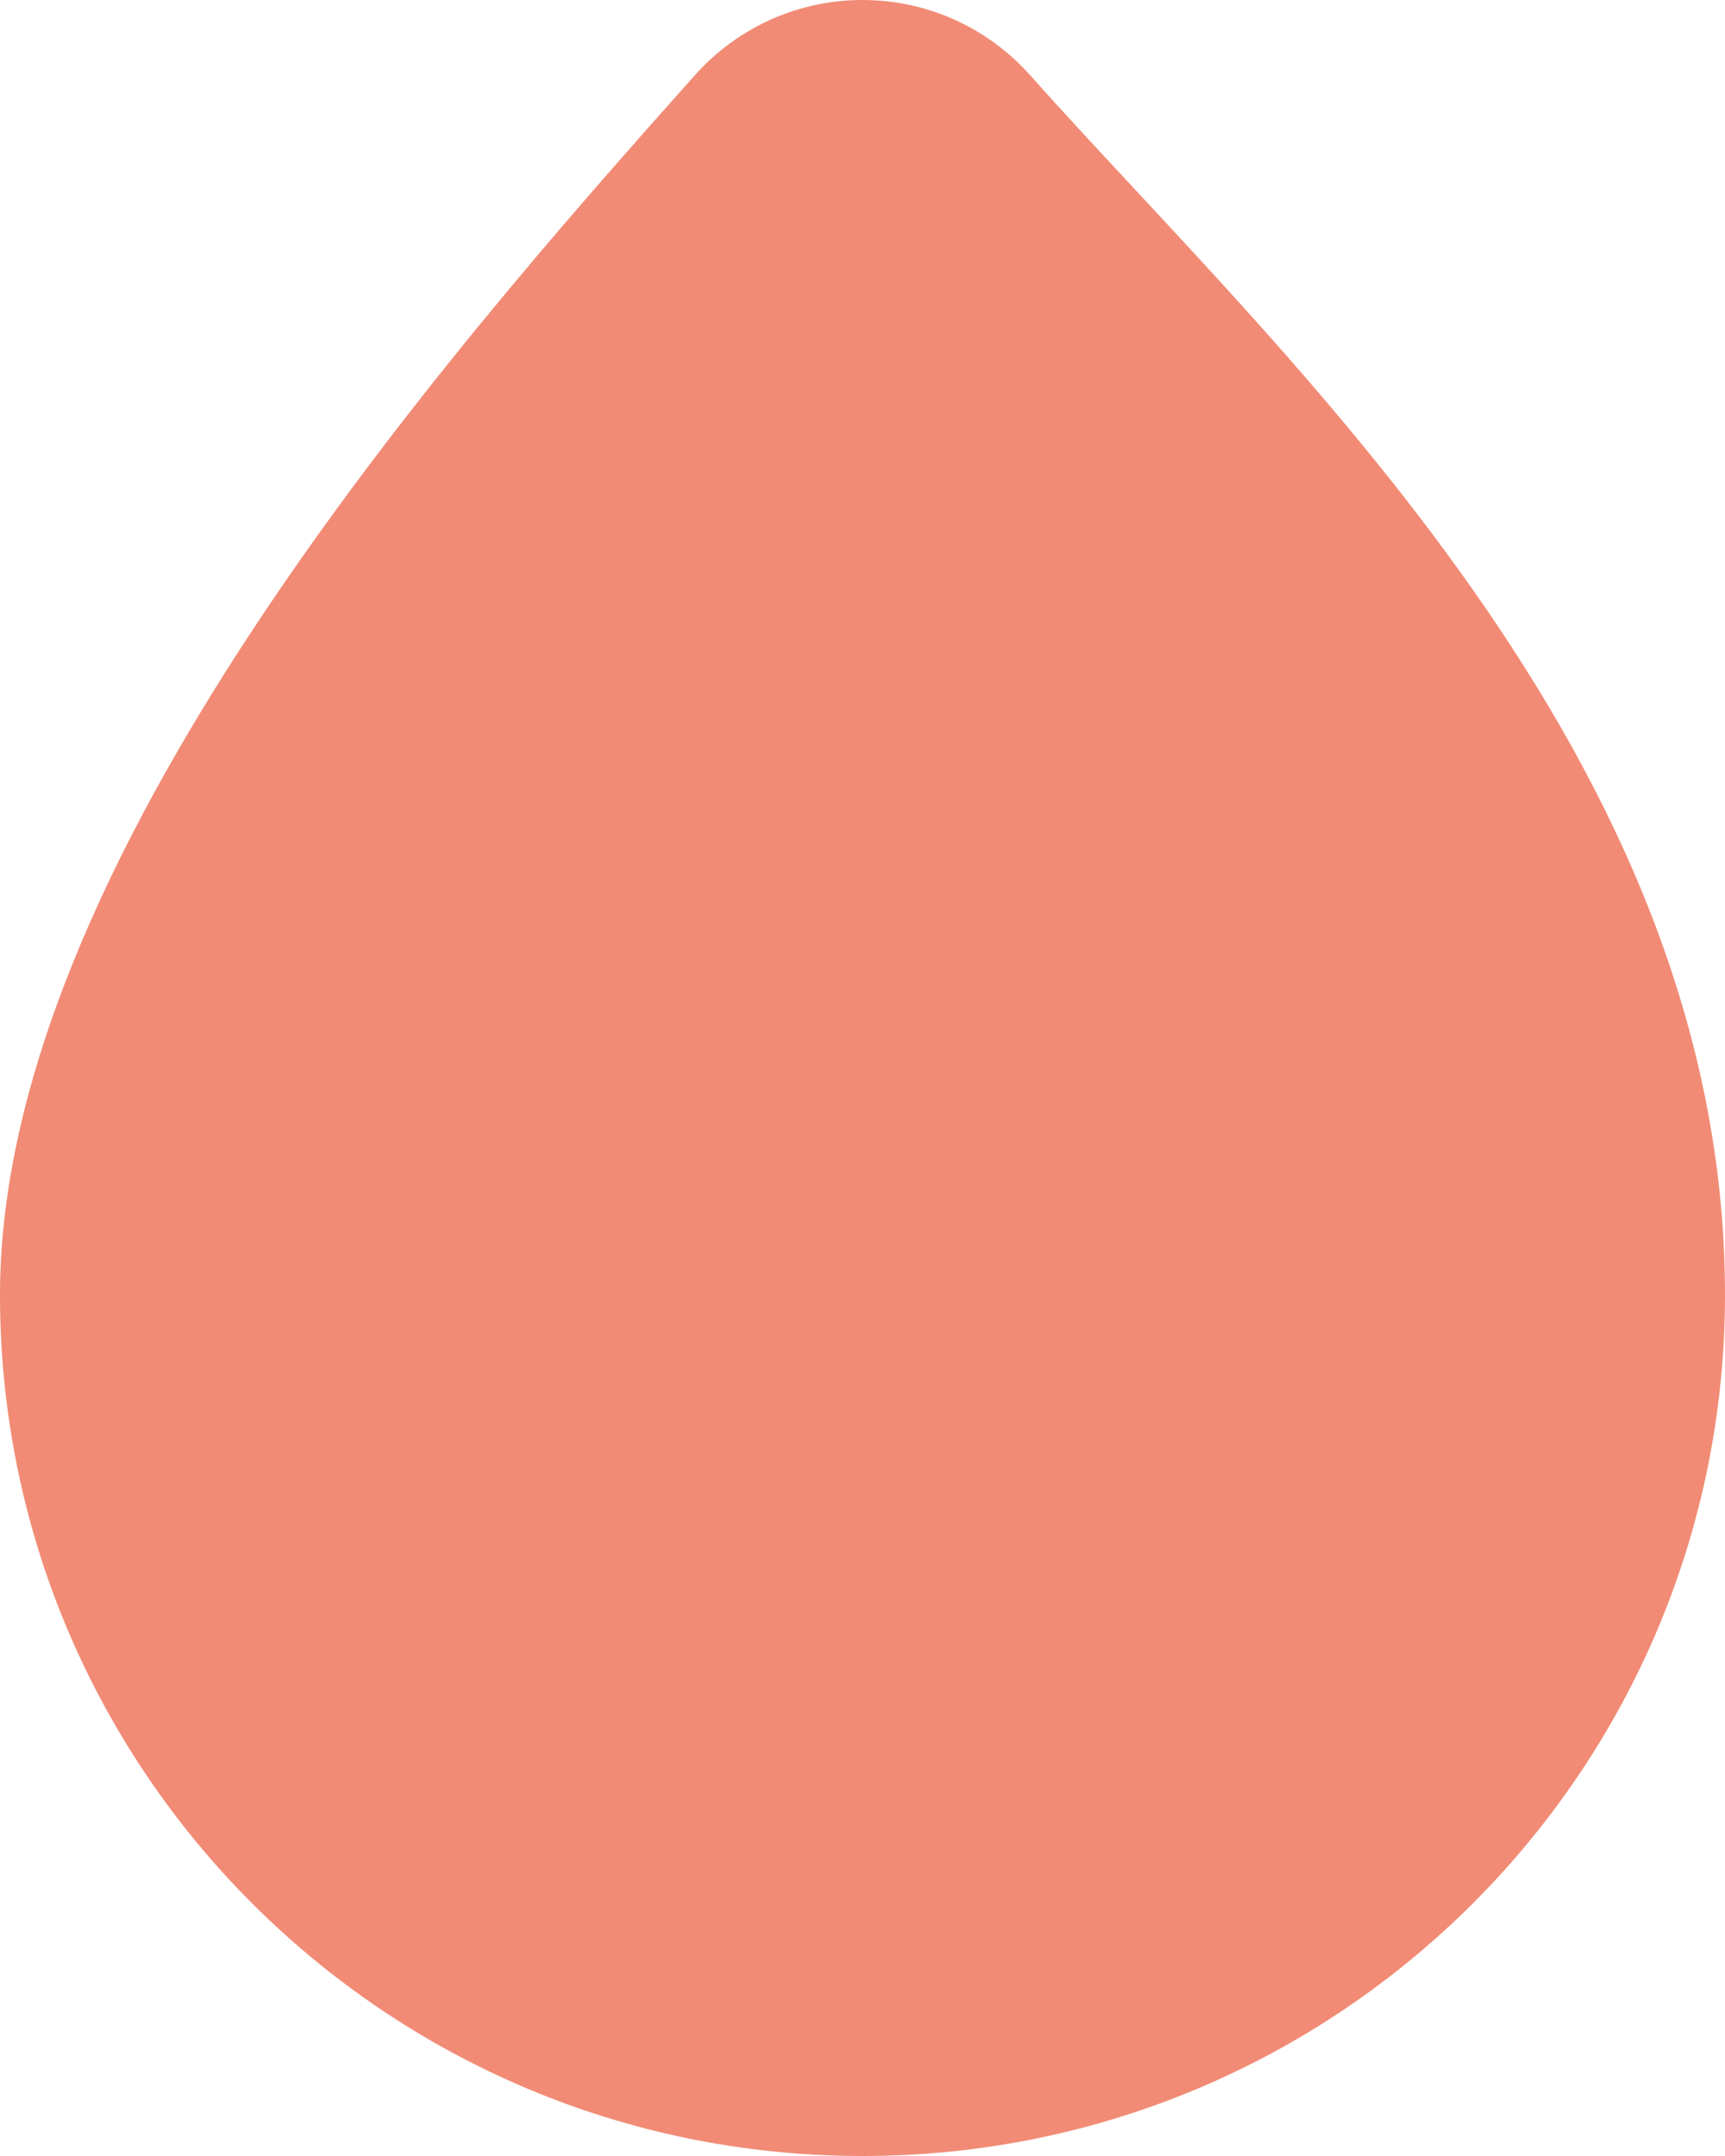 <?xml version="1.0" encoding="utf-8"?>
<!-- Generator: Adobe Illustrator 23.1.1, SVG Export Plug-In . SVG Version: 6.00 Build 0)  -->
<svg version="1.1" id="Layer_1" xmlns="http://www.w3.org/2000/svg" xmlns:xlink="http://www.w3.org/1999/xlink" x="0px" y="0px"
	 viewBox="0 0 136.4 170.5" style="enable-background:new 0 0 136.4 170.5;" xml:space="preserve">
<style type="text/css">
	.st0{fill:#F18B75;}
</style>
<path class="st0" d="M136.4,102.4c0,37.6-30.5,68.1-68.2,68.1S0,140,0,102.4C0,68.3,35.1,28.2,54.9,6C62-2,74.4-2,81.5,6
	C101.3,28.2,136.4,59.7,136.4,102.4z"/>
</svg>
